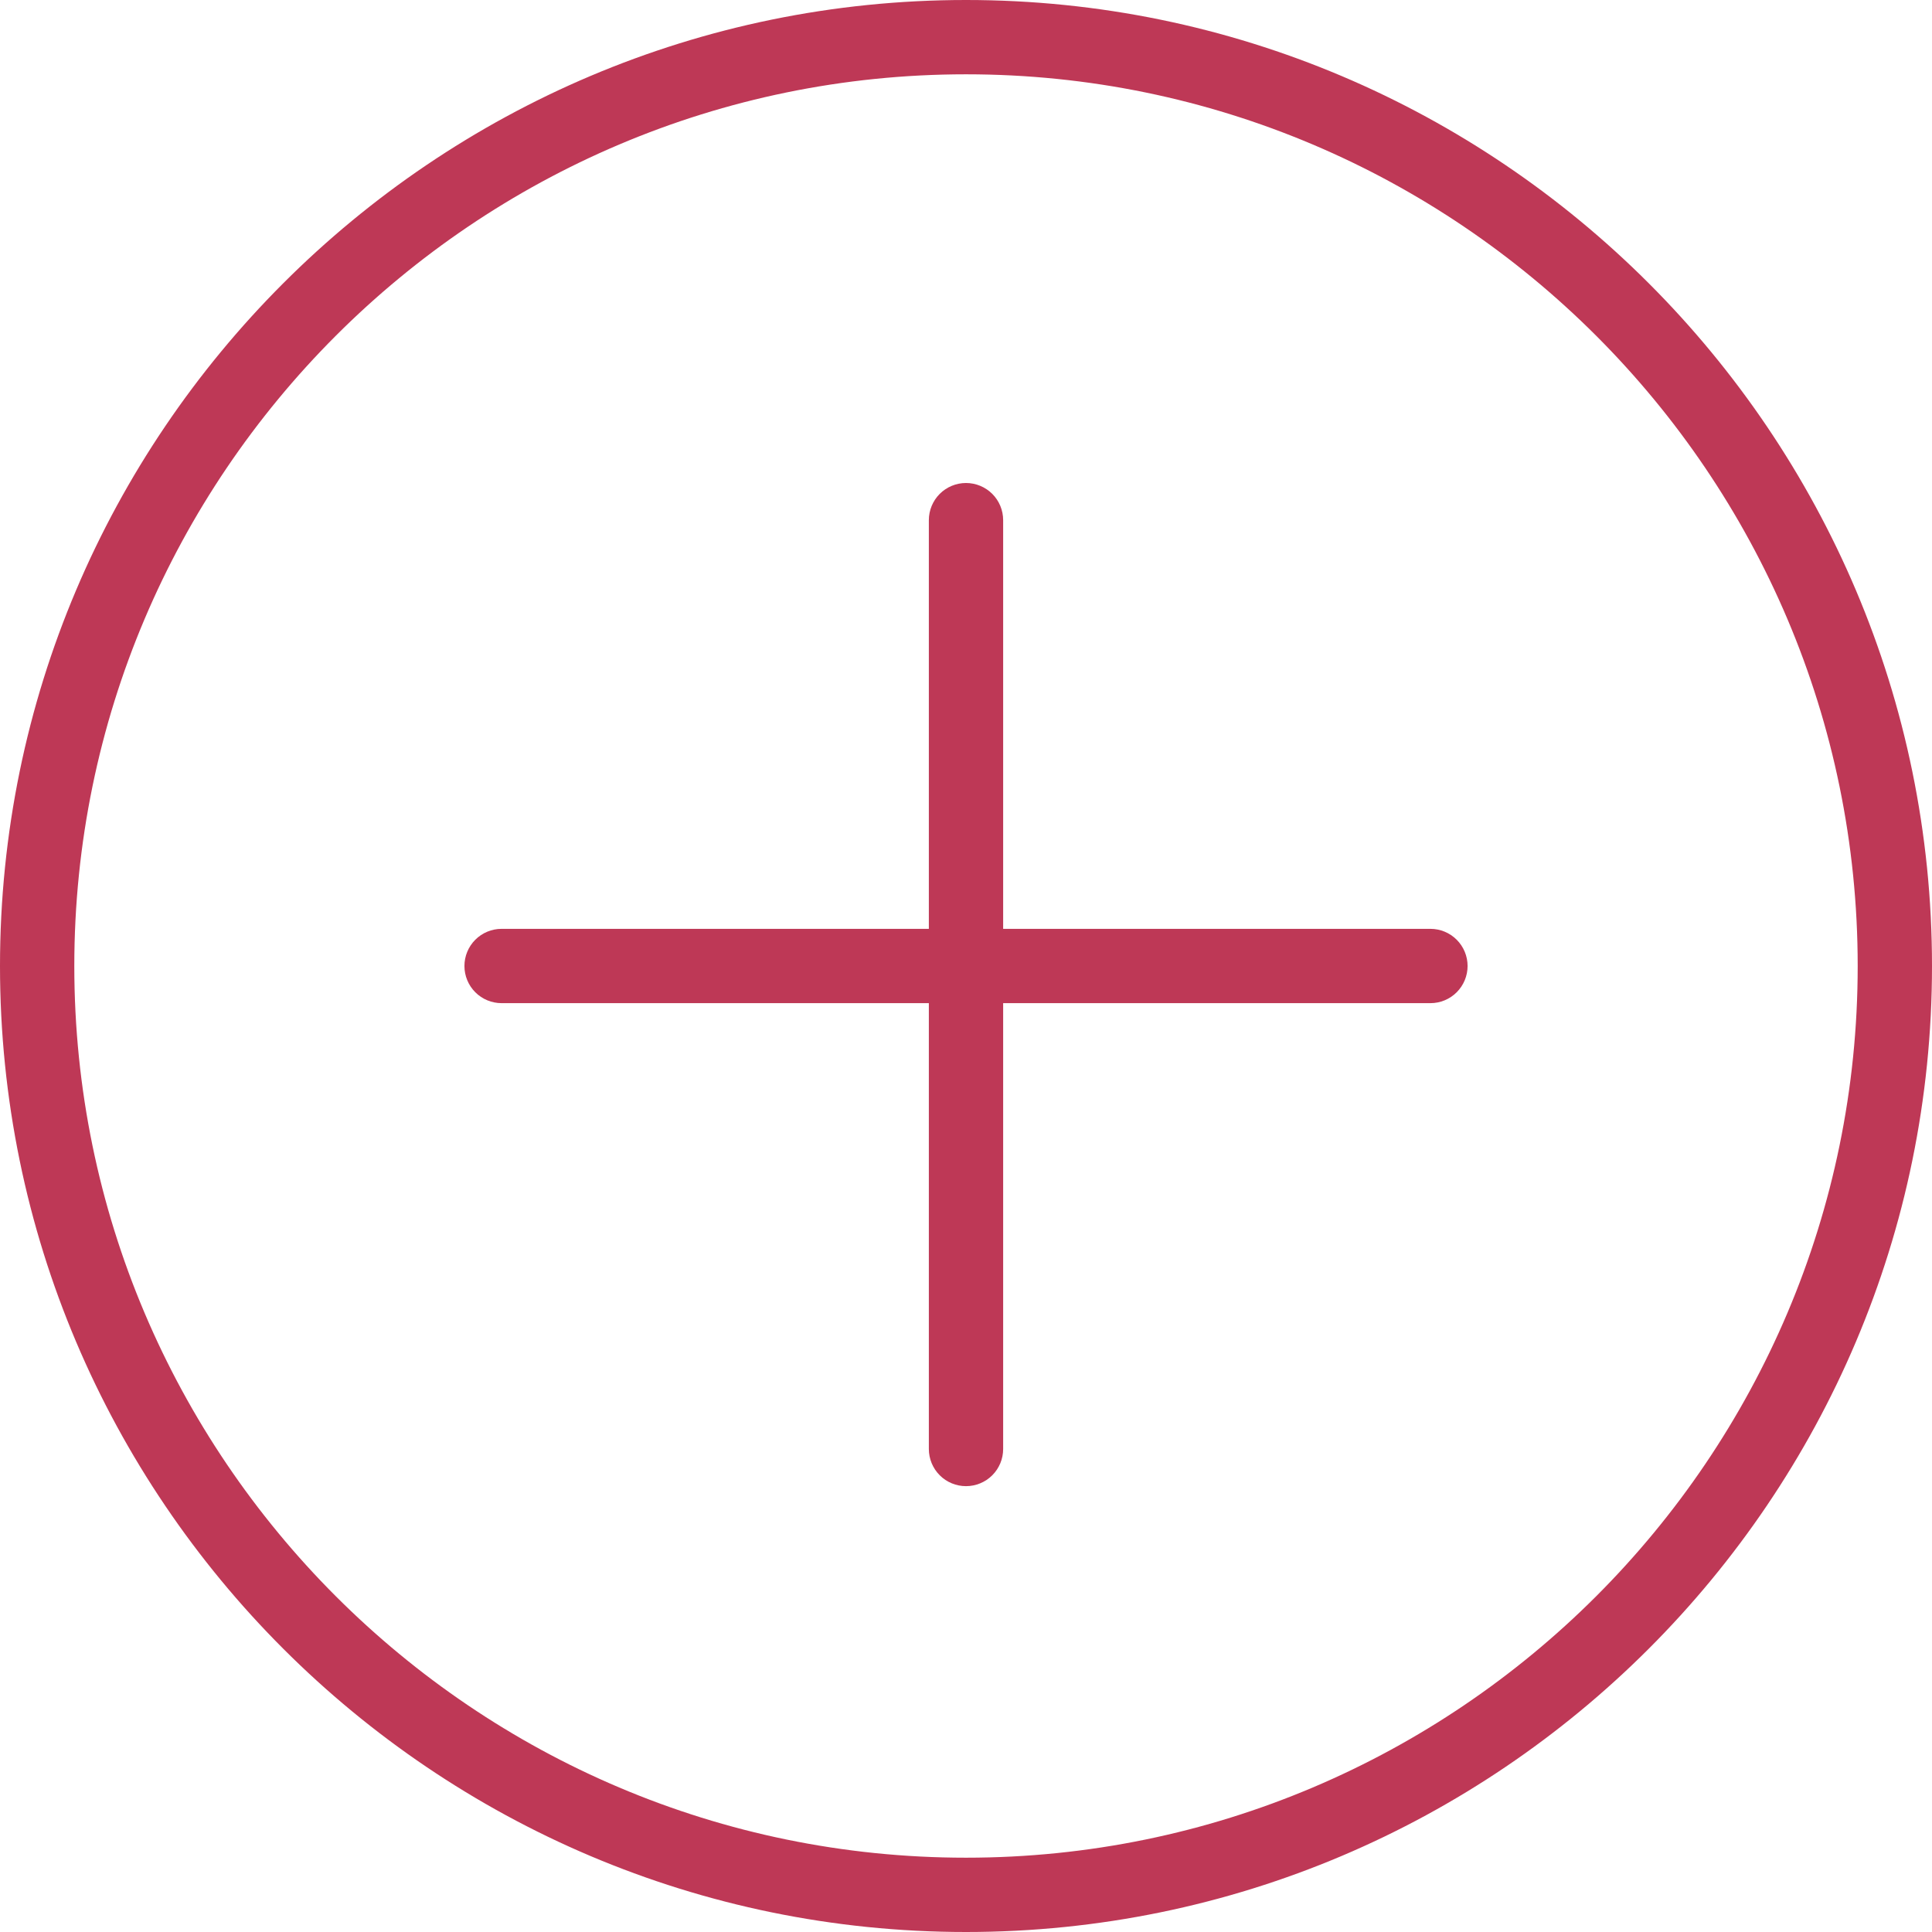 <?xml version="1.0" encoding="UTF-8"?> <svg xmlns="http://www.w3.org/2000/svg" width="100" height="100" viewBox="0 0 100 100" fill="none"> <g clip-path="url(#clip0_9_2)"> <path d="M50 0C22.431 0 0 22.429 0 50C0 77.571 22.431 100 50 100C77.569 100 100 77.571 100 50C100 22.429 77.569 0 50 0ZM50 96.154C24.552 96.154 3.846 75.448 3.846 50C3.846 24.552 24.552 3.846 50 3.846C75.448 3.846 96.154 24.552 96.154 50C96.154 75.448 75.448 96.154 50 96.154Z" fill="#BE3856"></path> <path d="M74.039 48.077H51.923V26.923C51.923 26.413 51.721 25.924 51.36 25.563C50.999 25.203 50.51 25 50 25C49.49 25 49.001 25.203 48.64 25.563C48.28 25.924 48.077 26.413 48.077 26.923V48.077H25.962C25.452 48.077 24.962 48.279 24.602 48.64C24.241 49.001 24.039 49.49 24.039 50C24.039 50.51 24.241 50.999 24.602 51.36C24.962 51.721 25.452 51.923 25.962 51.923H48.077V75C48.077 75.51 48.28 75.999 48.64 76.36C49.001 76.721 49.49 76.923 50 76.923C50.51 76.923 50.999 76.721 51.36 76.36C51.721 75.999 51.923 75.51 51.923 75V51.923H74.039C74.549 51.923 75.038 51.721 75.398 51.36C75.759 50.999 75.962 50.51 75.962 50C75.962 49.49 75.759 49.001 75.398 48.64C75.038 48.279 74.549 48.077 74.039 48.077Z" fill="#BE3856"></path> </g> <defs> <clipPath id="clip0_9_2"> <rect width="100" height="100" fill="white"></rect> </clipPath> </defs> </svg> 
